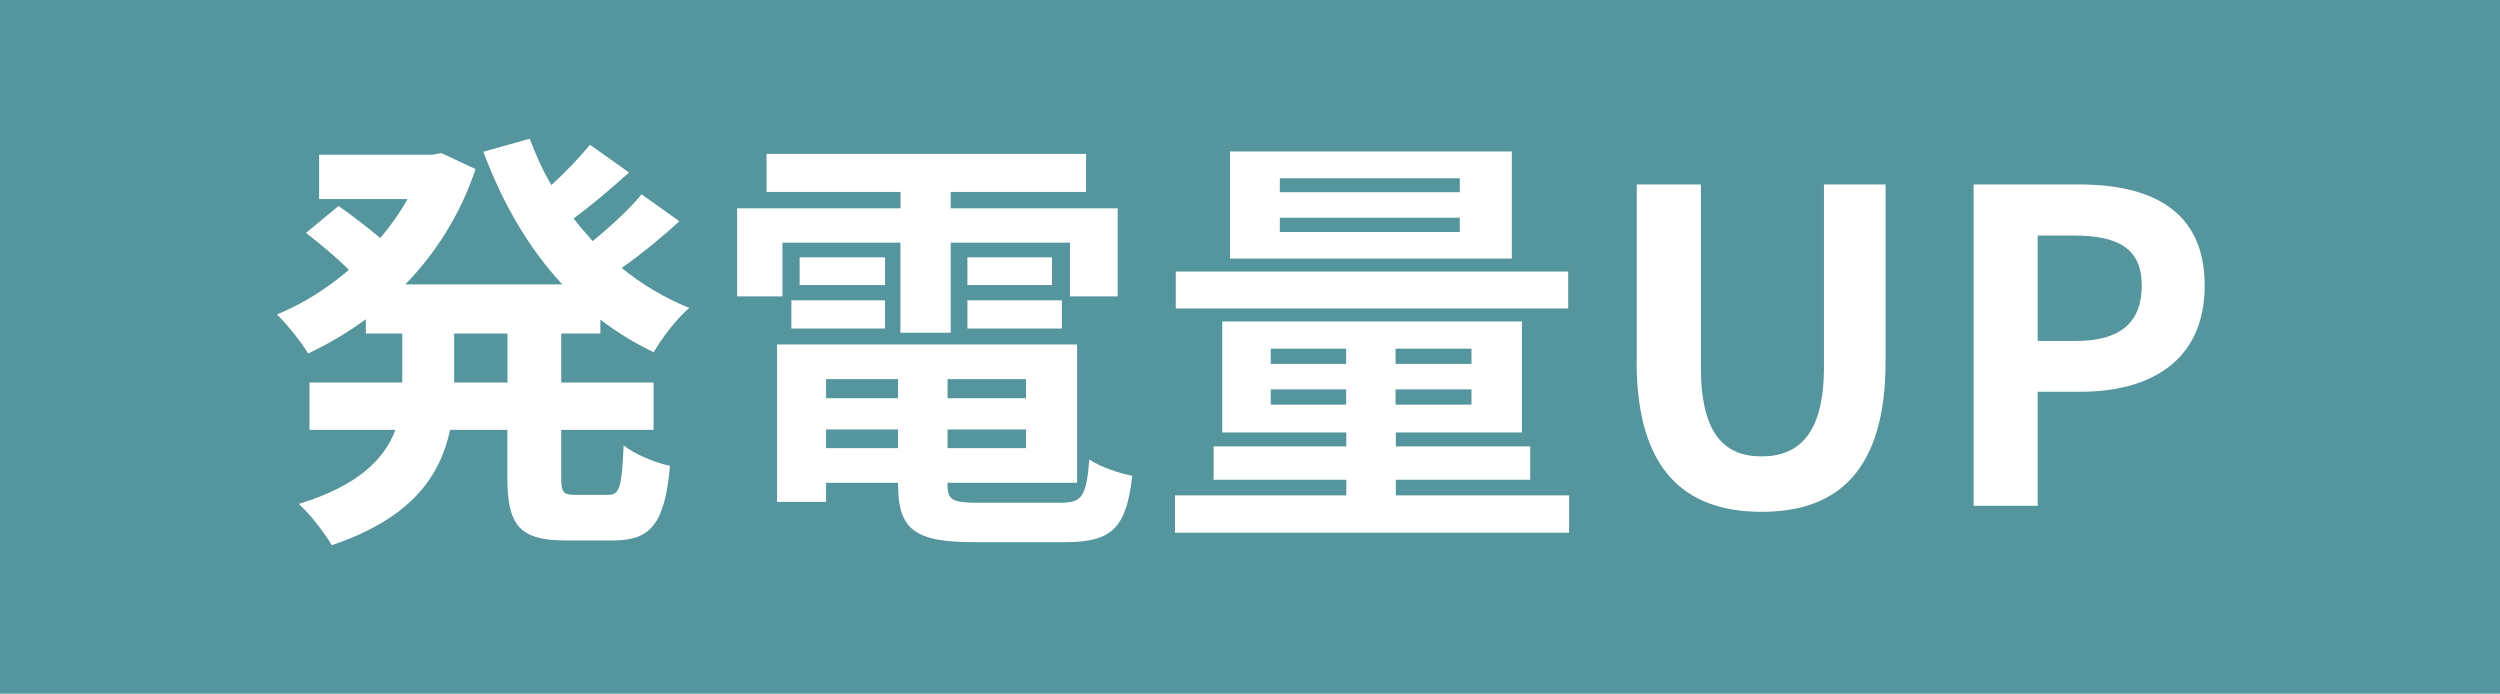 <?xml version="1.0" encoding="UTF-8"?><svg id="_レイヤー_2" xmlns="http://www.w3.org/2000/svg" viewBox="0 0 190.3 52.8"><defs><style>.cls-1{fill:#fff;}.cls-2{fill:#54959e;}</style></defs><g id="other"><rect class="cls-2" width="190.3" height="52.8"/><g><path class="cls-1" d="M42.72,25.39v3.73h7.03v3.6h-7.03v3.56c0,1.19,.13,1.39,1.06,1.39h2.54c.86,0,1.02-.66,1.15-3.76,.83,.66,2.41,1.32,3.53,1.55-.4,4.36-1.42,5.68-4.32,5.68h-3.6c-3.56,0-4.46-1.15-4.46-4.82v-3.6h-4.36c-.73,3.47-2.9,6.73-9.01,8.78-.5-.89-1.68-2.41-2.51-3.14,4.55-1.39,6.53-3.43,7.36-5.64h-6.54v-3.6h7.06v-3.73h-2.77v-1.09c-1.39,1.02-2.87,1.88-4.39,2.61-.53-.89-1.62-2.24-2.38-2.97,1.91-.79,3.79-1.95,5.48-3.4-.86-.86-2.18-1.98-3.27-2.81l2.48-2.05c.99,.69,2.24,1.65,3.17,2.44,.79-.92,1.49-1.91,2.08-2.97h-6.73v-3.37h8.61l.69-.13,2.61,1.22c-1.16,3.47-3.04,6.4-5.35,8.78h11.95c-2.57-2.77-4.55-6.2-6.01-10.1l3.53-.99c.46,1.22,.99,2.41,1.65,3.53,1.09-.99,2.18-2.15,2.94-3.07l2.97,2.11c-1.35,1.22-2.87,2.51-4.22,3.5,.46,.59,.96,1.16,1.45,1.72,1.35-1.09,2.81-2.44,3.73-3.56l2.87,2.05c-1.35,1.25-2.94,2.54-4.39,3.56,1.55,1.25,3.27,2.28,5.15,3.04-.92,.76-2.11,2.31-2.71,3.37-1.45-.69-2.81-1.52-4.06-2.48v1.06h-3Zm-4.09,0h-4.06v3.73h4.06v-3.73Z"/><path class="cls-1" d="M59.58,22.56h-3.47v-6.7h12.44v-1.25h-10.2v-2.9h24.32v2.9h-10.3v1.25h12.71v6.7h-3.63v-4.09h-9.08v6.86h-3.83v-6.86h-8.98v4.09Zm21.16,15.71c1.65,0,1.95-.5,2.18-3.3,.79,.56,2.28,1.06,3.27,1.25-.46,3.96-1.52,5.05-5.12,5.05h-6.93c-4.52,0-5.78-.96-5.78-4.42v-.1h-5.48v1.45h-3.73v-11.98h22.84v10.53h-9.87v.1c0,1.22,.36,1.42,2.38,1.42h6.24Zm-20.5-15.41h7.13v2.15h-7.13v-2.15Zm7.13-1.16h-6.5v-2.11h6.5v2.11Zm-4.49,7.16v1.45h5.48v-1.45h-5.48Zm5.48,5.25v-1.42h-5.48v1.42h5.48Zm9.74-5.25h-5.97v1.45h5.97v-1.45Zm0,5.25v-1.42h-5.97v1.42h5.97Zm1.98-14.52v2.11h-6.44v-2.11h6.44Zm-6.44,3.27h7.19v2.15h-7.19v-2.15Z"/><path class="cls-1" d="M119.44,37.71v2.84h-30v-2.84h13.04v-1.19h-10.1v-2.54h10.1v-1.06h-9.44v-8.45h22.81v8.45h-9.6v1.06h10.23v2.54h-10.23v1.19h13.2Zm-.07-14.23h-29.87v-2.81h29.87v2.81Zm-4.29-3.8h-21.45V11.53h21.45v8.15Zm-18.35,8.02h5.74v-1.16h-5.74v1.16Zm5.74,3.1v-1.16h-5.74v1.16h5.74Zm8.65-17.23h-13.7v1.06h13.7v-1.06Zm0,3h-13.7v1.09h13.7v-1.09Zm.89,9.97h-5.78v1.16h5.78v-1.16Zm0,3.1h-5.78v1.16h5.78v-1.16Z"/><path class="cls-1" d="M124.59,27.51V14.04h4.88v13.9c0,5.08,1.78,6.8,4.62,6.8s4.75-1.72,4.75-6.8V14.04h4.69v13.47c0,8.12-3.47,11.45-9.44,11.45s-9.51-3.33-9.51-11.45Z"/><path class="cls-1" d="M150.23,14.04h8.02c5.41,0,9.57,1.91,9.57,7.69s-4.19,8.09-9.44,8.09h-3.27v8.68h-4.88V14.04Zm7.82,11.91c3.37,0,4.98-1.42,4.98-4.22s-1.78-3.8-5.15-3.8h-2.77v8.02h2.94Z"/></g></g></svg>